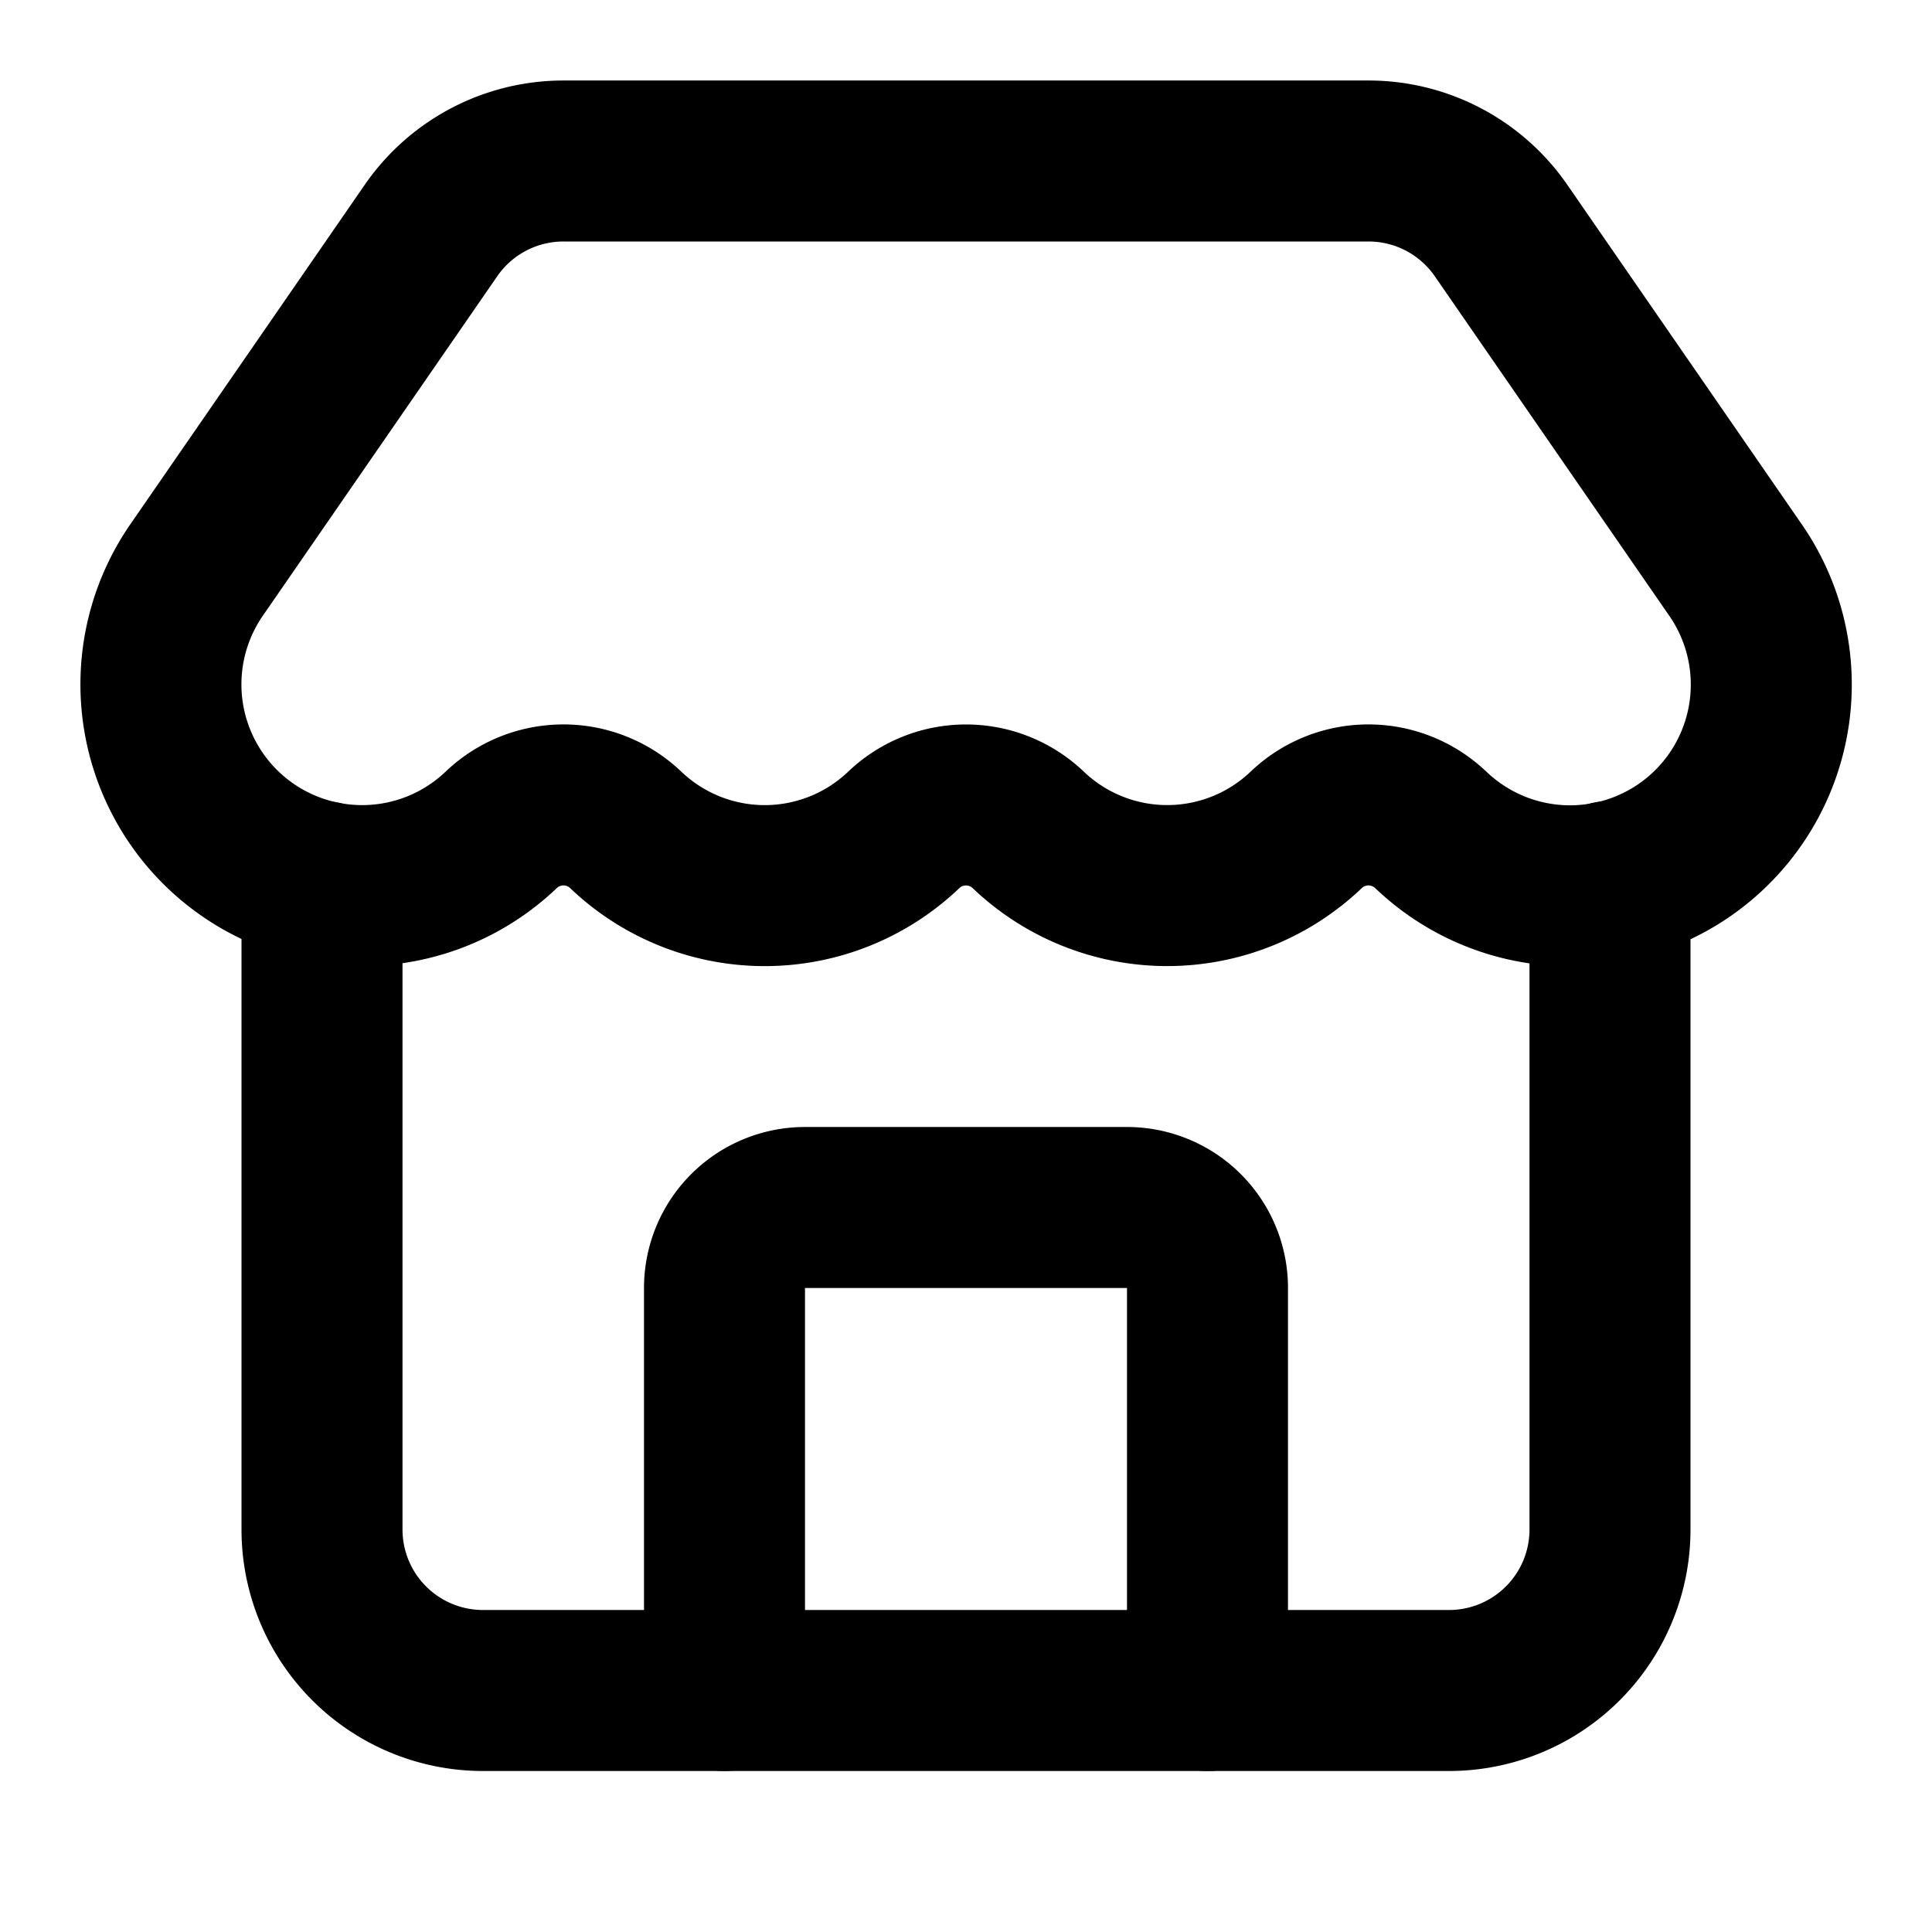 <!-- @license lucide-static v0.539.0 - ISC -->
<svg
  class="lucide lucide-store"
  xmlns="http://www.w3.org/2000/svg"
  width="24"
  height="24"
  viewBox="0 0 24 24"
  fill="none"
  stroke="currentColor"
  stroke-width="2"
  stroke-linecap="round"
  stroke-linejoin="round"
>
  <path d="M15 21v-5a1 1 0 0 0-1-1h-4a1 1 0 0 0-1 1v5" />
  <path d="M17.774 10.31a1.12 1.12 0 0 0-1.549 0 2.5 2.5 0 0 1-3.451 0 1.12 1.12 0 0 0-1.548 0 2.5 2.5 0 0 1-3.452 0 1.12 1.12 0 0 0-1.549 0 2.5 2.5 0 0 1-3.77-3.248l2.889-4.184A2 2 0 0 1 7 2h10a2 2 0 0 1 1.653.873l2.895 4.192a2.5 2.5 0 0 1-3.774 3.244" />
  <path d="M4 10.95V19a2 2 0 0 0 2 2h12a2 2 0 0 0 2-2v-8.05" />
</svg>
